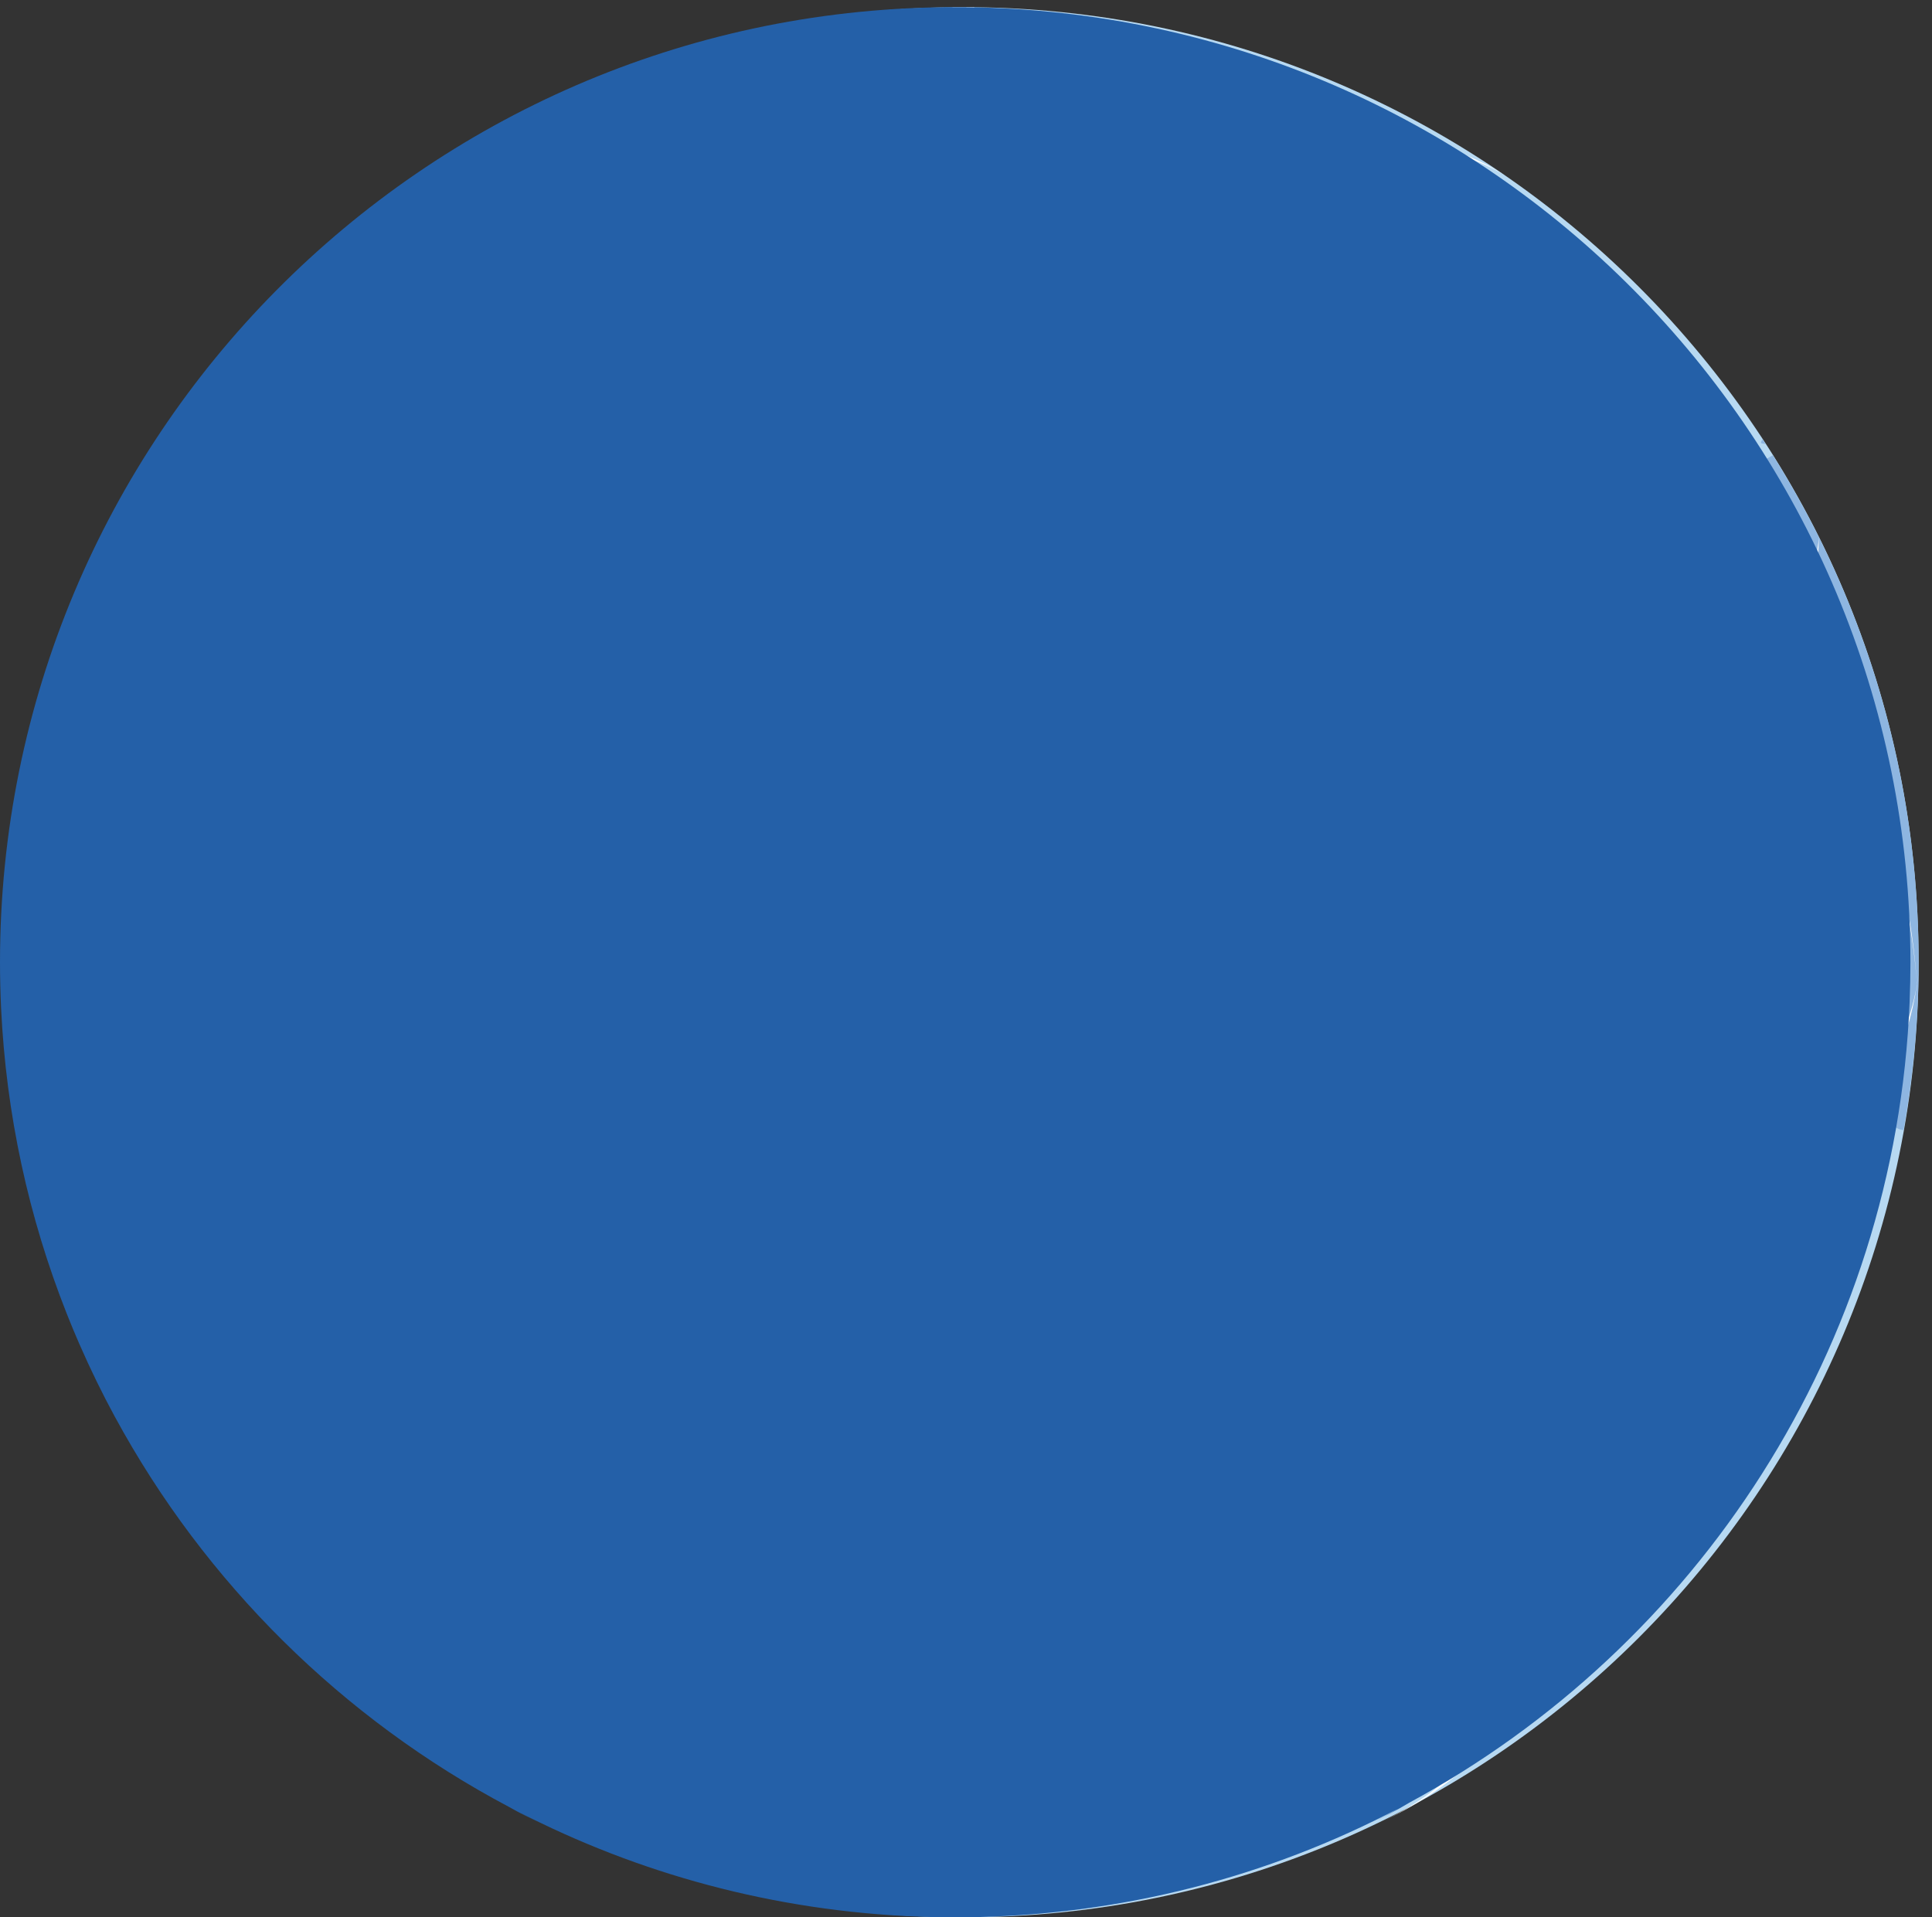 <svg xmlns="http://www.w3.org/2000/svg" width="135" height="134" viewBox="0 0 135 134" fill="none"><rect x="0" y="0" width="135" height="134" fill="#333333" stroke="none"/><path fill-rule="evenodd" clip-rule="evenodd" d="M134.068 67.247C134.068 104.111 104.185 133.997 67.321 133.997C30.457 133.997 0.574 104.111 0.574 67.247C0.574 30.383 30.457 0.5 67.321 0.5C104.185 0.5 134.068 30.383 134.068 67.247Z" fill="#B7D9F2"></path><path fill-rule="evenodd" clip-rule="evenodd" d="M23.212 54.491C23.809 54.011 24.03 53.652 23.536 51.702C23.059 49.761 23.114 51.748 21.753 51.952C20.383 52.142 20.395 50.643 21.492 49.738C22.583 48.825 21.348 49.21 20.713 47.581C20.096 45.971 21.44 47.863 21.54 46.531C21.649 45.227 19.413 45.006 18.746 45.606C18.083 46.22 18.143 45.678 16.294 45.976C14.439 46.255 16.05 46.249 15.395 47.679C14.723 49.135 13.33 45.451 12.888 46.103C12.426 46.766 12.345 46.861 11.096 47.527C9.838 48.19 10.226 46.565 11.044 44.592C11.863 42.642 10.298 42.935 11.228 41.402C12.156 39.894 10.068 39.305 10.008 38.154C9.95 37.008 10.148 35.874 12.394 37.298C14.674 38.651 13.663 37.008 16.262 38.383C18.89 39.67 17.896 39.202 19.539 40.735C21.213 42.232 21.985 41.617 22.6 41.663C23.223 41.692 23.16 40.994 21.627 39.601C20.11 38.197 18.732 39.073 20.535 37.579C22.336 36.078 20.064 37.235 19.312 35.739C18.585 34.242 19.154 34.535 17.336 33.143C15.553 31.71 16.239 33.197 16.09 31.351C15.966 29.496 16.77 30.136 14.686 29.05C13.784 28.551 13.485 28.258 13.402 27.928C8.25 34.981 4.457 43.079 2.383 51.849C2.854 52.403 3.268 53.003 3.788 53.104C4.988 53.319 5.404 52.541 7.937 54.568C10.516 56.541 8.684 54.675 10.82 54.824C12.966 54.913 11.421 55.255 14.304 57.492C17.241 59.654 15.248 58.037 16.196 56.791C17.138 55.533 15.122 55.283 17.721 56.329C20.337 57.314 18.548 57.17 20.386 59.292C22.267 61.377 20.88 58.563 22.83 58.35C24.765 58.103 22.646 57.578 22.359 56.771C22.075 55.973 22.356 56.774 21.584 55.484C20.828 54.192 22.623 54.976 23.212 54.491ZM123.879 31.816C123.681 31.942 123.313 32.1 122.856 32.485C121.915 33.269 122.408 32.804 121.378 32.387C120.352 31.957 121.11 31.919 120.097 32.835C119.069 33.731 119.465 33.579 118.454 34.624C117.426 35.653 118.707 34.857 119.152 35.156C119.591 35.457 118.698 35.859 117.805 36.732C116.906 37.602 117.739 37.005 116.837 37.373C115.933 37.729 116.137 38.062 115.809 38.516C115.482 38.967 115.502 39.15 114.595 39.492C113.687 39.825 113.994 40.106 114.54 40.672C115.089 41.235 114.092 41.973 113.635 41.941C113.173 41.919 113.277 41.387 112.995 39.225C112.696 37.083 112.582 38.719 111.631 38.329C110.686 37.933 110.764 38.409 109.902 39.196C109.035 39.974 109.96 40.155 109.434 40.532C108.906 40.905 109.078 40.124 108.653 40.089C108.234 40.055 108.165 40.681 107.364 40.17C106.568 39.656 106.583 40.652 106.304 41.64C106.028 42.631 106.798 42.082 107.286 41.982C107.777 41.881 107.298 42.26 107.631 42.404C107.967 42.545 108.107 42.967 107.099 43.136C106.092 43.3 106.924 43.814 106.39 43.929C105.85 44.041 105.822 43.883 105.431 44.845C105.032 45.807 106.155 44.79 104.845 45.933C103.51 47.062 104.727 46.289 103.964 47.392C103.183 48.492 104.816 47.82 105.566 47.679C106.316 47.544 106.522 47.633 106.301 48.113C106.103 48.19 105.899 48.268 105.698 48.345C105.244 48.314 105.448 48.305 105.081 48.871C104.71 49.434 105.084 48.874 104.179 49.394C103.266 49.908 103.946 49.666 104.15 50.327C104.351 50.987 104.34 50.514 105.21 50.427C106.08 50.336 105.408 50.571 106.39 50.321C107.375 50.063 106.798 50.132 107.154 50.413C107.51 50.692 107.41 50.66 108.199 51.139C108.989 51.616 108.174 51.464 107.378 51.55C106.583 51.633 106.761 51.338 106.327 50.832C105.896 50.327 105.282 51.18 104.946 50.913C104.61 50.648 104.391 50.783 103.573 51.496C102.746 52.208 104.366 51.7 103.754 52.133C103.137 52.567 103.811 52.386 104.463 52.254C105.112 52.122 105.267 52.512 104.934 52.472C104.595 52.429 104.908 52.191 104.056 52.696C103.2 53.196 103.475 52.817 102.801 52.208C102.126 51.596 102.442 52.392 102.556 52.851C102.674 53.313 102.37 53.213 102.502 53.529C102.634 53.847 103.01 53.624 103.455 53.672C103.9 53.724 103.9 53.721 103.981 54.273C104.056 54.824 104.104 54.752 104.894 54.703C105.681 54.649 105.282 54.476 105.414 54.115C105.546 53.75 105.891 53.736 106.287 53.776C106.686 53.816 106.858 53.601 107.375 53.873C107.892 54.146 107.731 54.037 107.743 54.405C107.754 54.772 107.458 54.399 106.594 54.074C105.73 53.744 106.247 54.149 105.787 54.574C105.328 54.996 105.862 55.097 106.126 55.493C106.39 55.889 106.33 55.637 106.519 56.352C106.706 57.07 106.341 56.759 106.023 57.182C105.701 57.604 105.155 57.549 104.9 57.543C104.647 57.541 104.742 57.305 105.095 57.032C105.448 56.759 105.687 56.415 105.451 55.95C105.219 55.484 105.405 55.481 104.903 55.203C104.4 54.924 104.397 55.169 103.843 54.942C103.292 54.718 103.717 54.588 103.036 54.298C102.361 54.003 102.881 54.181 102.117 53.957C101.359 53.73 101.609 53.687 101.454 52.868C101.299 52.05 101.454 52.871 100.65 52.843C99.849 52.808 100.156 52.934 99.501 53.557C98.843 54.175 99.538 53.997 99.762 54.178C99.984 54.356 99.963 54.502 99.84 55.077C99.716 55.651 99.762 55.43 100.187 55.596C100.618 55.763 100.52 55.579 100.736 56.07C100.948 56.564 101.396 56.277 101.738 56.128C102.08 55.981 102.332 56.286 102.798 56.303C103.263 56.32 103.137 56.34 102.915 56.992C102.686 57.644 102.488 57.147 101.928 57.093C101.368 57.038 101.503 57.032 101.046 57.101C100.592 57.17 100.696 57.021 100.696 57.021C99.579 57.161 99.768 56.866 99.116 57.34C97.907 58.201 96.44 57.724 94.88 57.4C93.324 57.067 93.634 57.314 92.913 56.151C92.198 54.985 93.545 55.189 93.993 53.733C94.43 52.285 94.105 53.44 95.024 52.349C95.923 51.254 95.722 51.252 95.682 50.545C95.633 49.842 94.938 50.289 94.318 51.016C93.689 51.743 93.76 51.662 92.451 52.383C91.127 53.089 91.859 53.715 91.882 54.879C91.9 56.047 91.541 56.989 91.882 57.943C92.224 58.899 93.137 58.465 94.478 58.123C95.817 57.776 95.989 58.333 96.652 58.123C96.985 58.017 97.594 58.118 97.784 58.218C97.976 58.319 98.186 57.839 98.464 57.888C99.001 57.974 99.182 58.494 97.537 58.939C97.649 58.893 97.746 58.853 97.827 58.827C98.303 58.669 95.478 59.43 97.35 58.994C97.422 58.976 97.471 58.959 97.537 58.942C96.974 59.177 95.934 59.683 93.806 60.576C91.239 61.618 93.809 60.579 93.545 60.783C93.284 60.989 92.888 61.495 92.807 62.443C92.721 63.39 92.893 61.501 91.406 62.799C89.887 64.082 90.831 62.606 91.098 61.949C91.368 61.291 90.645 61.805 89.295 61.84C87.948 61.865 89.571 62.173 89.68 62.672C89.786 63.175 90.481 62.951 90.513 63.867C90.541 64.783 89.97 64.056 89.255 63.683C88.546 63.31 88.379 64.01 88.543 64.947C88.709 65.886 89.189 65.484 87.701 65.636C86.214 65.776 86.294 65.624 87.161 66.262C88.034 66.894 87.164 66.262 86.92 66.764C86.679 67.27 85.952 66.862 85.326 66.305C84.709 65.742 84.726 65.949 82.946 65.334C81.177 64.703 83.586 65.389 84.069 64.99C84.545 64.591 84.904 64.944 86.713 64.898C88.52 64.832 88.169 64.625 88.494 63.577C88.821 62.523 87.986 63.169 86.225 62.632C84.479 62.069 85.708 62.678 82.808 62.563C79.922 62.385 82.165 62.319 81.042 62.316C79.922 62.299 80.114 62.282 78.851 61.615C77.587 60.929 78.371 61.67 75.89 62.928C73.374 64.151 73.136 63.792 73.564 64.51C73.986 65.211 73.687 65.036 71.999 66.11C70.287 67.169 71.037 66.472 70.767 67.307C70.491 68.14 70.046 67.873 68.716 68.442C67.378 69.001 67.605 68.829 66.996 69.765C66.379 70.701 66.962 70.225 67.088 71.876C67.218 73.533 67.065 72.341 68.547 72.238C70.026 72.117 68.903 71.936 70.678 71.546C72.441 71.135 70.948 71.75 70.655 72.663C70.362 73.582 71.944 73.496 72.639 74.222C73.337 74.957 73.929 74.429 74.937 73.352C75.933 72.275 74.348 72.637 75.02 72.226C75.692 71.819 75.916 72.008 75.316 70.802C74.721 69.599 74.084 70.274 74.718 69.154C75.344 68.039 76.005 68.473 76.519 67.804C77.024 67.132 76.507 67.48 77.435 66.787C78.357 66.09 78.34 66.023 79.353 66.664C80.37 67.301 78.529 67.118 78.475 67.896C78.417 68.68 77.742 68.335 77.004 68.823C76.263 69.309 76.596 69.564 77.731 69.984C78.868 70.391 77.995 70.673 78.92 71.075C79.85 71.471 79.787 70.621 80.625 70.021C81.461 69.415 81.49 69.82 83.44 70.208C85.404 70.575 82.538 71.167 81.487 70.862C80.445 70.567 80.459 70.633 79.635 71.62C78.802 72.608 80.904 71.85 80.752 72.717C80.6 73.59 80.312 73.025 79.241 72.445C78.176 71.862 78.236 72.769 78.07 73.837C78.015 74.182 78.049 74.371 78.095 74.481C78.044 74.446 77.975 74.415 77.866 74.38C77.153 74.147 77.869 74.386 76.375 74.909C74.873 75.417 74.862 75.351 73.455 75.092C72.05 74.82 72.05 74.954 70.6 74.914C69.153 74.86 70.201 74.234 70.112 73.108C70.029 71.988 68.978 72.861 68.714 73.57C68.447 74.285 69.368 74.733 68.403 75.345C67.433 75.951 67.462 75.348 67.528 76.356C67.594 77.352 67.528 76.382 64.877 76.669C62.206 76.922 64.88 76.675 63.329 77.777C61.755 78.866 63.045 78.156 60.997 77.881C58.953 77.573 60.047 77.668 59.01 78.047C57.968 78.412 59.892 78.814 61.236 78.995C62.577 79.179 61.385 79.9 61.267 80.902C61.155 81.901 61.078 81.378 58.43 80.399C55.803 79.383 56.678 80.296 54.372 80.302C52.075 80.27 54.361 80.31 55.11 81.907C55.869 83.518 53.879 82.274 54.097 83.219C54.324 84.17 55.179 83.805 56.9 84.603C58.634 85.39 58.353 84.661 60.61 84.371C62.858 84.052 61.328 83.779 61.911 83.17C62.488 82.562 63.47 83.015 64.085 81.783C64.693 80.549 65.101 81.565 67.473 82.139C69.851 82.682 68.498 81.806 71.011 81.832C73.524 81.815 71.376 82.926 72.645 83.219C73.917 83.498 73.929 83.9 73.808 84.721C73.687 85.54 74.463 84.994 75.35 84.431C76.235 83.862 76.226 83.796 75.192 83.208C74.153 82.625 71.634 81.855 71.898 80.836C72.151 79.828 73.013 81.261 74.147 81.66C75.287 82.05 76.148 81.847 78.607 82.806C81.096 83.742 78.012 83.595 79.882 84.638C81.78 85.666 81.636 85.39 81.533 84.236C81.432 83.067 81.593 83.506 84.669 83.357C87.744 83.159 84.962 83.667 86.535 84.753C88.132 85.821 87.104 85.043 89.709 84.813C92.307 84.537 91.478 84.351 93.827 84.127C96.164 83.86 94.553 84.899 92.658 87.047C90.731 89.187 92.655 87.061 90.007 87.412C87.348 87.716 88.698 87.702 86.975 87.963C85.252 88.184 85.622 88.049 81.714 87.799C77.817 87.472 80.915 87.863 80.37 89.571C79.813 91.271 79.686 89.715 76.568 89.281C73.455 88.787 76.41 88.693 72.654 88.495C68.909 88.219 72.651 88.5 71.063 87.432C69.498 86.352 72.122 86.711 69.903 86.088C67.703 85.436 69.9 86.108 67.042 85.591C64.197 85.008 65.902 85.41 61.465 86.209C56.991 86.892 61.46 86.22 58.778 85.404C56.113 84.537 57.5 85.132 54.76 85.508C52.009 85.841 54.763 85.511 53.336 86.68C51.888 87.837 53.652 87.245 51.963 88.135C50.254 89.017 49.376 87.866 47.808 88.584C46.22 89.287 46.952 88.635 45.105 89.706C43.239 90.763 44.818 90.24 45.008 91.82C45.2 93.405 45.137 92.518 43.509 93.629C41.866 94.729 43.773 94.31 44.66 96.254C45.579 98.192 45.249 96.914 49.203 99.203C50.892 100.133 51.248 100.395 51.257 100.449C51.369 100.487 51.55 100.55 51.843 100.662C54.014 101.44 54.835 101.222 57.08 101.589C59.332 101.928 58.864 102.08 61.175 101.796C63.484 101.48 63.237 101.403 64.369 101.693C65.262 101.914 65.357 102.91 65.934 102.79C66.511 102.669 68.541 103.14 70.597 103.628C72.662 104.114 70.006 105.033 69.274 105.974C68.547 106.928 70.198 106.345 71.246 107.459C72.312 108.573 71.709 107.867 74.109 109.466C76.55 111.049 73.518 110.632 74.868 111.617C76.223 112.585 74.543 112.384 71.048 114.429C67.502 116.439 71.022 115.247 73.814 116.482C76.628 117.702 74.075 117.211 75.238 117.938C76.407 118.656 76.275 118.369 76.459 120.296C76.648 122.228 76.599 121.105 79.187 122.892C81.817 124.658 79.21 123.472 81.415 124.497C83.641 125.502 85.743 124.368 89.226 123.116C92.686 121.832 91.058 122.693 93.407 121.286C95.713 119.845 94.832 120.933 97.017 118.946C99.156 116.941 96.526 117.671 99.113 116.769C101.681 115.833 100.426 116.117 101.181 115.359C101.93 114.601 100.856 114.46 100.426 113.639C99.992 112.821 100.684 113.013 102.169 111.655C103.639 110.293 104.481 110.632 105.891 109.642C107.286 108.639 106.878 108.588 105.678 107.858C104.481 107.123 105.121 107.163 104.503 105.745C103.892 104.332 103.2 105.437 103.786 103.91C104.36 102.385 103.788 103.913 104.538 102.612C105.276 101.317 105.893 102.256 106.591 101.294C107.278 100.332 107.639 100.326 108.845 99.166C110.037 98 110.169 98.402 110.902 96.641C111.611 94.884 111.677 95.771 112.504 94.41C113.314 93.049 112.507 94.41 112.961 92.733C113.397 91.059 113.88 91.438 111.881 92.322C109.865 93.181 111.887 92.337 109.262 93.46C106.611 94.539 108.504 93.965 106.784 94.35C105.055 94.706 105.652 94.401 103.777 94.605C101.902 94.789 102.307 94.166 101.922 93.566C101.543 92.96 101.296 93.313 99.903 93.04C98.516 92.756 99.274 92.291 97.422 91.783C95.584 91.257 97.123 91.427 95.751 90.516C94.395 89.589 94.811 90.16 91.888 89.049C89.011 87.903 94.111 88.337 96.543 88.828C98.984 89.339 96.632 89.241 98.674 89.79C100.733 90.312 99.455 89.899 99.63 90.614C99.808 91.32 100.285 91.099 102.31 91.696C104.351 92.279 102.999 91.817 104.722 93.147C106.465 94.468 105.612 93.856 106.534 93.158C107.453 92.446 107.906 92.466 110.388 91.679C112.851 90.861 111.292 91.314 111.864 90.347C112.424 89.376 112.521 89.342 113.934 88.549C115.338 87.751 116.142 86.622 117.127 85.382C118.101 84.138 117.639 84.784 118.741 82.929C119.812 81.074 118.397 82.432 116.998 82.567C115.605 82.699 115.967 83.544 114.942 82.961C113.92 82.363 114.652 82.771 112.886 84.144C111.1 85.496 111.884 84.988 109.799 85.244C107.708 85.471 108.369 84.873 106.921 84.713C105.477 84.529 106.149 83.972 107.826 83.32C109.506 82.648 109.064 82.949 111.579 83.041C114.098 83.09 112.289 83.182 114.164 82.424C116.028 81.628 114.17 82.447 117.047 81.427C119.893 80.345 117.92 81.614 121.214 79.334C124.439 76.982 122.592 78.268 124.712 78.136C125.447 78.142 126.188 78.139 126.929 78.125C128.442 78.691 128.778 76.603 130.34 77.011C131.922 77.404 130.874 77.493 132.146 78.558C132.514 78.86 132.764 78.969 133.014 78.975C133.691 75.164 134.065 71.25 134.065 67.247C134.07 54.227 130.329 42.088 123.879 31.816ZM70.933 52.584C71.031 52.216 70.933 52.587 71.511 52.509C72.091 52.429 72.177 52.461 72.358 51.599C72.533 50.737 72.487 51.45 73.317 51.389C74.144 51.321 74.023 51.826 75.566 51.846C77.108 51.849 76.097 51.88 75.856 52.443C75.614 53.003 75.79 52.897 74.049 52.992C72.306 53.064 73.966 53.615 74.293 53.856C74.615 54.1 74.988 54.37 74.919 54.996C74.848 55.622 74.084 54.89 73.575 54.143C73.07 53.397 72.895 54.327 72.895 54.764C72.898 55.2 72.806 55.418 72.625 56.044C72.435 56.67 72.249 56.041 71.603 55.714C70.956 55.387 70.775 55.283 70.572 54.402C70.371 53.523 70.216 53.985 69.314 52.972C68.424 51.967 70.801 53.081 70.933 52.584ZM103.254 41.6C103.071 42.125 102.838 42.111 101.879 42.619C100.911 43.119 100.966 42.849 100.305 42.602C99.65 42.352 99.573 42.797 98.462 42.708C97.353 42.611 98.077 42.318 97.893 41.376C97.712 40.437 98.571 40.839 99.533 41.103C100.5 41.364 100.021 41.201 100.842 41.224C101.666 41.241 101.546 40.991 102.258 41.321C102.979 41.651 103.254 41.597 103.254 41.6ZM104.779 42.01C104.099 42.66 104.785 41.307 104.015 41.201C103.246 41.089 102.335 40.735 103.111 40.543C103.883 40.342 103.854 40.635 104.498 40.428C105.138 40.224 106.129 39.526 105.603 40.457C105.072 41.387 105.086 41.867 104.799 42.14C104.512 42.41 104.969 41.827 104.779 42.01ZM123.164 30.699C122.923 31.049 123.095 30.972 123.376 31.029C123.304 30.917 123.236 30.808 123.164 30.699ZM27.476 28.229C27.516 27.841 27.224 27.663 27.152 27.405C27.08 27.147 27.017 26.733 27.39 27.391C27.769 28.048 27.597 27.514 27.99 28.045C28.389 28.571 28.453 28.962 28.048 28.893C27.643 28.818 27.18 28.545 27.246 28.468C27.307 28.393 27.45 28.496 27.476 28.229ZM25.598 27.997C25.765 28.376 25.937 28.241 26.279 28.287C26.617 28.335 27.281 28.468 27.037 28.221C26.793 27.971 27.094 27.847 26.365 27.241C25.635 26.633 25.581 25.929 25.523 26.621C25.472 27.313 25.42 27.497 25.449 27.649C25.477 27.801 25.475 27.715 25.598 27.997ZM22.956 24.783C23.439 25.854 23.806 25.668 23.99 25.59C24.174 25.507 24.536 25.874 24.691 25.682C24.846 25.495 24.92 25.389 24.584 25.223C24.245 25.053 24.915 25.099 23.996 24.387C23.082 23.66 23.301 23.933 22.841 23.525C22.385 23.112 22.66 22.842 22.12 22.787C21.578 22.73 21.101 21.541 21.425 22.833C21.762 24.128 21.894 24.321 22.264 24.39C22.634 24.462 22.706 24.229 22.956 24.783ZM23.057 25.909C23.263 25.613 23.91 26.32 23.648 26.736C23.387 27.155 23.054 27.101 23.209 27.81C23.367 28.519 23.212 28.525 23.654 28.404C24.096 28.281 23.729 28.117 24.312 28.177C24.892 28.241 25.822 28.784 25.294 28.735C24.762 28.686 24.335 28.413 24.352 28.99C24.372 29.57 24.961 29.033 24.805 29.556C24.65 30.081 24.607 30.084 23.795 29.674C22.988 29.254 23.14 29.424 22.675 28.623C22.212 27.819 22.419 28.132 21.96 27.643C21.506 27.158 20.458 26.101 20.86 26.156C21.253 26.216 21.891 26.808 21.75 26.268C21.606 25.731 20.754 24.37 21.365 24.809C21.974 25.245 22.029 25.849 22.402 25.61C22.775 25.378 22.976 26.024 23.057 25.909ZM20.963 33.453C20.398 33.1 20.36 32.999 20.627 32.64C20.894 32.278 20.662 32.755 20.791 32.037C20.92 31.322 20.713 30.69 21.207 31.164C21.701 31.635 21.515 31.431 21.575 31.807C21.638 32.184 22.023 32.491 22.207 32.204C22.393 31.916 22.164 31.583 22.574 31.845C22.985 32.109 23.938 32.298 23.864 32.718C23.789 33.14 24.556 33.579 23.981 33.536C23.41 33.496 22.835 32.844 22.781 33.301C22.724 33.757 22.902 34.234 22.342 34.11C21.782 33.981 21.606 34.11 21.328 33.938C21.049 33.769 21.17 33.579 20.963 33.453ZM24.59 34.349C24.82 34.507 24.628 34.716 24.989 34.794C25.354 34.869 25.357 35.288 25.615 35.693C25.877 36.095 25.828 36.267 25.187 36.296C24.547 36.319 24.639 36.419 24.214 35.954C23.789 35.483 23.866 35.509 23.068 35.029C22.273 34.544 22.428 35.354 22.072 35.474C21.716 35.592 21.718 35.742 21.216 36.33C20.71 36.919 20.725 36.057 20.398 35.874C20.07 35.69 19.904 35.44 19.82 35.164C19.734 34.889 19.812 34.556 19.973 34.09C20.133 33.625 20.4 34.176 20.857 34.22C21.311 34.266 21.371 34.306 21.822 34.604C22.267 34.903 22.201 34.619 22.89 34.452C23.576 34.283 23.479 34.435 23.78 34.469C24.082 34.501 24.412 34.225 24.59 34.349ZM25.925 33.749C25.71 33.794 25.383 33.766 25.564 34.156C25.742 34.547 25.681 35.09 26.04 34.929C26.402 34.771 26.445 34.659 26.64 34.515C26.836 34.372 27.091 34.291 26.747 34.119C26.405 33.95 26.17 33.697 25.925 33.749ZM26.933 31.827C26.933 31.827 27.068 31.813 27.195 32.336C27.321 32.861 27.985 33.151 27.39 33.186C26.79 33.215 26.977 33.094 26.508 33.1C26.04 33.102 26.032 33.611 25.48 33.123C24.926 32.634 24.306 32.6 24.854 32.413C25.403 32.224 25.836 32.68 25.535 32.175C25.236 31.669 24.541 31.48 24.837 31.075C25.136 30.673 25.044 30.532 25.601 30.524C26.155 30.512 26.055 30.426 26.026 31.023C26 31.624 25.951 31.73 26.29 31.655C26.629 31.583 26.956 31.56 26.933 31.827ZM30.279 32.634C29.702 32.712 29.88 32.715 29.863 33.134C29.848 33.556 29.012 32.999 29.512 33.556C30.012 34.113 30.227 34.102 30.463 33.967C30.698 33.829 31.06 34.294 31.031 33.665C31.006 33.036 31.198 32.804 30.911 32.735C30.621 32.666 30.543 32.597 30.279 32.634ZM29.57 30.42C29.357 30.745 28.728 29.61 28.86 30.481C28.998 31.354 28.033 31.052 28.596 31.813C29.168 32.568 29.038 31.805 29.713 32.034C30.391 32.258 30.434 32.054 30.526 31.56C30.615 31.066 31.103 30.641 30.583 30.389C30.069 30.136 29.972 29.967 29.664 29.984C29.357 30.004 29.69 30.236 29.57 30.42ZM36.235 36.902C36.341 37.482 35.991 37.795 36.344 37.482C36.697 37.166 35.959 36.419 36.743 36.867C37.53 37.312 37.226 37.387 37.757 37.473C38.294 37.554 38.32 37.333 38.854 37.944C39.394 38.55 39.471 38.174 39.302 37.737C39.132 37.301 38.88 37.453 38.202 37.275C37.527 37.094 37.536 37.479 37.3 36.925C37.068 36.373 36.64 36.408 36.502 36.052C36.367 35.699 36.157 36.009 36.272 35.179C36.393 34.355 36.812 34.711 36.996 34.383C37.182 34.05 37.251 32.738 38.279 34.179C39.339 35.609 38.894 35.546 39.598 35.509C40.307 35.463 39.779 35.081 40.605 35.653C41.441 36.215 40.626 35.739 41.843 36.284C43.069 36.818 43.144 36.669 43.408 37.114C43.681 37.551 43.293 36.953 44.35 37.935C45.424 38.909 45.2 38.909 45.263 39.334C45.33 39.756 46.062 40.483 45.746 40.52C45.424 40.557 45.508 40.529 44.686 40.552C43.859 40.572 43.107 40.069 42.883 40.173C42.656 40.279 43.658 40.437 42.917 40.448C42.173 40.457 42.257 40.173 41.651 40.253C41.042 40.333 40.855 39.957 40.069 40.017C39.282 40.069 39.83 40.635 39.121 40.15C38.414 39.658 38.644 39.518 38.165 39.518C37.685 39.515 37.114 39.004 36.993 39.216C36.872 39.429 36.918 40.035 36.252 40C35.586 39.96 35.187 39.552 34.951 39.621C34.707 39.69 34.724 39.733 33.963 39.627C33.202 39.515 33.386 39.653 33.067 39.885C32.752 40.115 32.909 40.534 32.134 39.65C31.37 38.757 32.117 39.328 31.117 38.539C30.133 37.74 30.299 37.789 30.035 37.258C29.773 36.724 29.641 35.877 29.199 36.003C28.76 36.126 28.369 36.393 28.737 36.959C29.11 37.522 29.351 37.597 29.797 38.119C30.247 38.642 30.621 38.76 30.784 39.279C30.951 39.799 31.238 40.043 30.652 40.043C30.066 40.041 29.865 40.132 29.598 39.633C29.331 39.127 29.541 39.027 28.656 38.49C27.784 37.944 27.898 38.05 27.628 37.605C27.358 37.16 27.648 37.235 27.117 36.488C26.589 35.739 26.609 35.406 27.129 35.472C27.651 35.535 28.151 35.348 28.094 35.107C28.036 34.866 28.03 34.92 27.918 34.435C27.812 33.95 28.312 33.964 28.335 33.708C28.366 33.456 28.553 33.533 29.061 34.558C29.578 35.584 29.423 35.733 30.104 35.77C30.784 35.802 30.621 35.271 31.402 36.063C32.189 36.853 32.68 37.229 32.7 36.87C32.72 36.511 32.352 36.256 32.051 35.902C31.752 35.552 31.293 34.986 31.201 34.633C31.112 34.283 31.545 34.3 32.051 34.317C32.556 34.337 33.343 34.851 32.944 34.237C32.545 33.622 32.269 33.421 32.662 33.37C33.056 33.315 32.407 32.993 33.337 33.303C34.271 33.602 34.072 33.398 34.477 33.318C34.879 33.232 34.785 33.209 35.345 33.312C35.907 33.413 36.87 33.654 36.14 33.964C35.411 34.271 34.917 34.266 35.281 34.926C35.646 35.589 35.425 36.026 35.721 36.313C36.022 36.603 36.235 36.902 36.235 36.902ZM59.472 71.54C60.199 71.695 59.475 71.543 60.368 71.287C61.259 71.032 60.96 72.011 61.267 72.324C61.575 72.634 61.041 72.755 61.141 73.338C61.244 73.918 61.652 73.947 62.215 74.156C62.781 74.363 62.91 74.748 63.717 75.644C64.53 76.54 63.944 75.767 63.978 76.04C64.013 76.313 63.275 76.531 62.83 76.743C62.387 76.956 62.387 76.927 61.264 76.703C60.142 76.474 60.61 76.609 59.751 76.68C58.892 76.743 58.68 76.942 58.921 76.543C59.162 76.143 59.918 76.373 60.486 76.152C61.058 75.934 60.142 76.005 59.659 75.253C59.182 74.501 59.516 74.897 60.705 74.888C61.896 74.871 60.449 74.547 59.975 73.697C59.507 72.85 59.734 73.326 58.956 72.924C58.183 72.513 58.378 71.299 59.472 71.54ZM57.359 73.125C57.548 73.43 58.226 73.226 58.674 73.369C59.122 73.513 58.726 73.814 58.074 74.199C57.413 74.581 57.839 74.931 57.032 75.081C56.225 75.224 56.17 75.523 55.142 75.101C54.12 74.673 55.458 74.796 55.401 74.107C55.349 73.421 55.478 73.384 56.236 73.473C56.991 73.562 57.057 72.631 57.359 73.125ZM53.112 65.475C53.077 66.058 52.213 65.739 51.406 65.406C50.596 65.067 51.056 65.237 50.309 64.677C49.568 64.114 49.41 63.89 49.514 63.519C49.617 63.149 49.456 61.593 50.252 62.448C51.056 63.295 50.803 63.456 51.986 63.534C53.169 63.6 53.531 63.198 54.278 63.72C55.027 64.24 55.469 64.731 54.823 64.958C54.171 65.188 53.132 65.148 53.112 65.475ZM39.164 41.772C39.408 41.605 39.859 41.577 40.278 42.3C40.7 43.027 40.907 42.777 41.329 41.827C41.751 40.879 40.973 41.41 41.651 40.666C42.323 39.923 42.553 41.094 43.216 41.608C43.873 42.122 43.609 41.672 44.563 41.112C45.508 40.546 45.203 41.043 45.574 41.43C45.941 41.812 45.981 41.743 47.302 41.772C48.62 41.786 47.578 42.392 47.113 43.518C46.648 44.65 48.15 43.84 48.974 42.717C49.801 41.603 48.968 42.717 49.709 43.564C50.464 44.403 50.191 43.512 50.59 42.947C50.992 42.375 51.463 42.481 52.807 43.248C54.163 43.998 52.799 43.501 54.915 43.619C57.032 43.693 55.986 43.802 57.147 44.693C58.324 45.563 57.144 45.212 58.398 45.81C59.668 46.393 58.832 46.757 58.373 46.505C57.916 46.252 58.074 46.151 57.244 46.66C56.408 47.165 56.437 46.522 55.774 47.093C55.099 47.656 55.622 47.438 56.888 47.337C58.152 47.228 57.684 47.271 58.183 47.665C58.7 48.081 54.987 48.653 55.412 48.747C55.851 48.862 56.001 48.601 58.272 48.452C60.535 48.262 59.286 48.635 60.38 48.354C61.463 48.058 60.822 48.443 60.182 49.437C59.533 50.43 59.573 49.876 58.758 50.281C57.93 50.68 58.344 50.692 56.9 51.335C55.441 51.964 56.144 52.148 56.543 53.54C56.948 54.939 56.098 53.626 55.432 54.026C54.76 54.422 55.369 54.586 55.056 55.617C54.737 56.647 53.996 55.717 53.979 56.099C53.953 56.475 54.091 56.584 52.081 56.745C50.065 56.88 52.046 57.107 52.609 58.497C53.181 59.892 51.883 58.887 50.797 58.236C49.715 57.587 50.335 58.284 50.522 58.724C50.708 59.154 50.559 59.473 48.207 59.559C45.843 59.602 47.027 59.246 44.448 59.338C41.858 59.364 43.535 59.806 40.511 59.097C37.498 58.31 38.931 59.163 37.788 59.39C36.637 59.591 36.99 59.398 36.005 60.757C35.011 62.118 34.589 60.266 33.645 59.163C32.708 58.057 33.016 58.132 32.743 56.415C32.487 54.706 32.12 55.08 33.406 54.841C34.687 54.588 33.803 53.934 34.331 53.44C34.853 52.946 35.764 53.494 35.459 52.604C35.158 51.714 34.782 51.487 36.209 51.812C37.639 52.119 37.088 52.377 37.206 51.326C37.329 50.278 36.364 50.559 37.151 50.149C37.938 49.735 37.559 49.824 38.01 48.489C38.46 47.162 38.348 47.84 38.681 47.191C39.02 46.542 38.834 46.875 37.605 45.255C36.407 43.627 36.956 44.733 36.398 43.662C35.859 42.59 35.735 43.047 35.678 42.074C35.623 41.106 36.729 42.823 37.938 43.268C39.138 43.713 37.375 42.496 36.781 41.692C36.18 40.896 36.129 40.75 37.208 40.98C38.291 41.218 38.782 42.033 39.164 41.772ZM16.256 28.786C15.323 28.083 15.656 29.223 14.832 27.256C14.68 26.877 14.579 26.641 14.502 26.46C15.685 24.93 16.928 23.448 18.241 22.026L18.247 22.038C19.516 23.879 19.705 23.801 18.864 24.123C18.028 24.433 17.793 24.263 18.442 25.157C19.076 26.047 19.255 28.867 19.737 28.356C20.217 27.847 20.802 27.595 20.963 28.918C21.138 30.251 21.09 28.522 21.486 30.214C21.905 31.908 20.791 29.654 19.674 29.906C18.545 30.165 19.458 31.448 18.554 31.216C17.649 30.969 17.417 32.451 16.966 31.187C16.524 29.924 17.198 29.473 16.256 28.786ZM22.856 45.741C23.473 46.677 22.856 45.741 23.442 45.735C24.03 45.724 24.09 45.902 24.837 45.54C25.581 45.175 24.828 44.922 25.762 44.305C26.689 43.679 26.316 43.676 25.167 42.166C24.044 40.646 24.142 41.675 23.703 40.032C23.286 38.392 23.442 39.322 22.976 37.984C22.531 36.64 23.327 36.755 24.932 37.361C26.549 37.944 25.472 36.732 26.793 37.743C28.131 38.731 27.063 38.389 27.91 40.147C28.788 41.898 27.91 40.15 29.015 40.537C30.121 40.911 29.305 41.201 28.7 42.395C28.102 43.599 28.944 42.904 29.073 44.351C29.214 45.81 29.07 44.354 29.639 45.451C30.224 46.548 29.584 45.927 29.09 47.335C28.605 48.747 28.889 47.639 28.757 48.521C28.631 49.411 29.423 49.724 29.466 50.956C29.524 52.191 28.754 51.493 27.459 49.655C26.19 47.817 27.137 48.753 26.167 48.265C25.205 47.765 26.086 48.489 26.029 50.384C25.98 52.294 25.512 50.16 24.711 49.658C23.907 49.155 24.831 50.304 24.576 51.105C24.312 51.906 23.66 49.75 22.793 48.403C21.928 47.056 22.233 47.699 22.531 47.047C22.83 46.398 22.092 45.833 21.425 45.169C20.759 44.506 20.599 44.339 21.357 44.27C22.109 44.204 22.293 44.882 22.856 45.741ZM14.321 100.03C14.419 98.321 15.28 98.155 18.919 97.977C22.54 97.738 19.648 96.765 21.54 96.047C23.421 95.292 21.98 95.053 19.036 92.914C16.145 90.746 16.501 92.747 15.699 89.927C14.947 87.102 14.393 88.196 10.769 86.478C7.193 84.698 9.195 85.525 9.531 84.684C9.876 83.834 9.534 84.687 10.482 83.704C11.426 82.737 8.17 80.89 7.162 78.398C6.177 75.937 7.305 77.398 5.439 75.227C3.63 73.03 4.201 74.667 2.602 71.032C1.536 68.467 1.114 68.421 0.594 68.255C0.761 79.385 3.635 89.864 8.612 99.036C9.453 99.266 10.286 99.562 10.97 99.996C17.643 103.976 14.235 101.696 14.321 100.03Z" fill="#8EB6E1"></path><path fill-rule="evenodd" clip-rule="evenodd" d="M38.412 127.426C28.484 123.047 22.701 112.801 22.701 97.377C22.701 96.257 22.735 95.128 22.798 93.991C22.152 93.647 21.517 93.293 20.892 92.931C8.753 85.925 2.073 77.436 0.715 69.071C0.649 70.05 0.617 71.035 0.617 72.034C0.617 71.023 0.649 70.024 0.709 69.033C0.658 68.723 0.614 68.41 0.58 68.1C0.614 68.399 0.655 68.695 0.709 68.993C1.263 60.128 4.253 52.05 9.238 45.121C8.035 42.68 7.415 40.205 7.432 37.74C7.679 39.929 8.486 42.157 9.787 44.374C15.806 36.342 24.553 29.912 35.33 25.68C35.129 24.812 35.026 23.931 35.026 23.038C35.026 18.566 37.596 14.351 42.326 10.973C37.392 9.891 33.044 10.098 29.55 12.243C33.504 9.676 38.173 9.205 43.452 10.21C43.839 9.96 44.241 9.716 44.655 9.477C50.542 6.077 58.292 4.162 66.557 4.05V0.5H68.079V4.053C76.344 4.165 84.094 6.08 89.979 9.48C90.395 9.721 90.803 9.968 91.193 10.221C96.492 9.207 101.175 9.673 105.138 12.249C101.635 10.098 97.275 9.897 92.322 10.988C97.04 14.365 99.607 18.575 99.607 23.043C99.607 23.936 99.504 24.815 99.303 25.682C110.055 29.901 118.79 36.302 124.815 44.297C126.09 42.045 126.871 39.779 127.104 37.551C127.046 40.058 126.44 42.542 125.309 44.966C130.32 51.864 133.347 59.913 133.947 68.749C133.99 68.473 134.027 68.198 134.059 67.922C134.03 68.209 133.993 68.499 133.95 68.786C134.022 69.86 134.059 70.943 134.059 72.04C134.059 70.96 134.022 69.889 133.944 68.832C132.675 77.37 126.044 85.942 113.923 92.937C113.259 93.322 112.582 93.695 111.892 94.06C111.953 95.174 111.984 96.283 111.984 97.38C111.984 112.804 106.201 123.05 96.273 127.429C105.629 123.303 110.462 112.201 110.462 97.38C110.462 96.533 110.442 95.683 110.405 94.824C98.278 100.88 83.193 103.953 68.07 104.042V134H66.548V104.039C51.429 103.927 36.373 100.834 24.269 94.761C24.231 95.639 24.211 96.513 24.211 97.377C24.223 112.198 29.058 123.3 38.412 127.426ZM22.91 92.326C23.686 82.812 26.572 72.801 31.023 63.207C29.038 62.322 27.129 61.354 25.311 60.303C17.735 55.933 12.325 50.919 9.551 45.727C4.419 52.481 1.304 60.37 0.718 69.031C2.122 76.819 10.108 84.951 21.652 91.616C22.066 91.855 22.488 92.093 22.91 92.326ZM133.95 68.789C133.318 60.163 130.165 52.309 125.016 45.586C122.328 50.893 117.102 55.91 109.495 60.303C107.648 61.369 105.71 62.348 103.694 63.247C108.145 72.853 111.028 82.872 111.792 92.392C112.254 92.139 112.717 91.883 113.17 91.619C124.692 84.966 132.635 76.738 133.95 68.789ZM110.324 93.161C109.661 83.604 106.798 73.507 102.324 63.836C92.141 68.1 80.129 70.271 68.082 70.351V102.54C83.213 102.445 98.295 99.324 110.324 93.161ZM66.56 102.537V70.349C54.53 70.251 42.547 68.069 32.39 63.798C27.916 73.459 25.05 83.547 24.378 93.098C36.381 99.278 51.443 102.422 66.56 102.537ZM31.672 61.831C35.781 53.291 41.117 45.118 47.288 37.965C46.375 37.542 45.499 37.086 44.66 36.6C40.069 33.95 37.002 30.625 35.718 26.986C25.047 31.067 16.259 37.244 10.146 44.96C13.247 49.911 18.792 54.778 26.075 58.982C27.855 60.013 29.725 60.964 31.672 61.831ZM124.473 44.891C118.351 37.206 109.575 31.052 98.93 26.986C97.646 30.627 94.579 33.953 89.984 36.603C89.157 37.08 88.296 37.528 87.397 37.947C93.582 45.115 98.933 53.311 103.045 61.871C105.02 60.993 106.922 60.031 108.731 58.988C115.976 54.801 121.435 49.902 124.473 44.891ZM101.675 62.46C97.563 53.897 92.195 45.707 85.981 38.571C80.772 40.736 74.586 41.942 68.082 42.031V68.85C79.902 68.769 91.684 66.641 101.675 62.46ZM66.56 68.847V42.028C60.073 41.942 53.901 40.742 48.701 38.585C42.504 45.707 37.148 53.879 33.039 62.423C43.006 66.61 54.763 68.752 66.56 68.847ZM48.428 36.666C53.744 30.713 59.636 25.519 65.871 21.484C55.455 21.63 45.798 23.368 37.272 26.415C38.423 29.688 41.24 32.715 45.49 35.17C46.421 35.707 47.403 36.207 48.428 36.666ZM36.901 25.088C44.844 22.179 53.833 20.433 63.599 20.08C56.776 16.321 50.275 13.15 44.488 11.516C39.445 14.71 36.689 18.77 36.689 23.038C36.686 23.73 36.758 24.413 36.901 25.088ZM45.792 10.738C51.521 12.229 57.902 15.244 64.808 19.063C65.365 19.37 65.919 19.692 66.471 20.019H66.56V5.71C58.726 5.816 51.395 7.591 45.792 10.738ZM68.082 5.71V20.019L68.225 20.022C68.78 19.695 69.331 19.373 69.891 19.066C76.78 15.255 83.15 12.243 88.87 10.749C83.262 7.596 75.924 5.816 68.082 5.71ZM90.174 11.528C84.393 13.165 77.906 16.329 71.094 20.08C80.844 20.436 89.812 22.182 97.744 25.085C97.884 24.41 97.956 23.727 97.956 23.038C97.959 18.776 95.205 14.721 90.174 11.528ZM97.373 26.412C88.864 23.371 79.224 21.639 68.834 21.484C75.063 25.513 80.947 30.702 86.254 36.646C87.265 36.193 88.233 35.699 89.154 35.167C93.404 32.715 96.225 29.686 97.373 26.412ZM84.818 37.255C79.707 31.584 74.052 26.63 68.082 22.756V40.374C74.156 40.288 79.922 39.202 84.818 37.255ZM66.56 40.371V22.791C60.601 26.664 54.967 31.612 49.864 37.273C54.752 39.211 60.506 40.288 66.56 40.371Z" fill="white"></path><g style="mix-blend-mode:color"><path d="M67.505 0.505C104.019 0.912 133.493 30.637 133.493 67.248C133.493 68.153 133.474 69.053 133.438 69.95C133.468 70.641 133.485 71.338 133.485 72.04C133.485 71.351 133.469 70.665 133.438 69.985C132.46 94.213 118.569 115.114 98.461 125.994C97.58 126.526 96.659 127.006 95.699 127.429C96.389 127.125 97.053 126.781 97.693 126.403C88.65 131.144 78.387 133.872 67.497 133.992V134H65.975V133.992C55.873 133.877 46.312 131.519 37.764 127.392C37.014 127.059 36.288 126.692 35.587 126.292C23.934 120.128 14.324 110.617 8.041 99.038C8.04 99.037 8.039 99.037 8.038 99.037C7.149 97.399 6.329 95.718 5.578 94.001C5.565 93.97 5.551 93.94 5.538 93.91C5.461 93.734 5.386 93.557 5.311 93.38C5.255 93.249 5.199 93.118 5.144 92.986C5.097 92.875 5.051 92.763 5.005 92.652C4.932 92.475 4.86 92.297 4.789 92.12C4.743 92.006 4.697 91.892 4.652 91.778C2.015 85.108 0.422 77.912 0.073 70.39C0.053 70.935 0.044 71.483 0.044 72.035C0.044 71.477 0.054 70.923 0.072 70.373C0.025 69.337 6.36105e-06 68.295 0 67.248C0 30.639 29.471 0.914 65.983 0.505V0.5H67.505V0.505ZM36.553 126.8C36.947 127.011 37.351 127.208 37.763 127.392C37.292 127.165 36.824 126.932 36.359 126.694L36.553 126.8Z" fill="#2460A8"></path></g></svg>